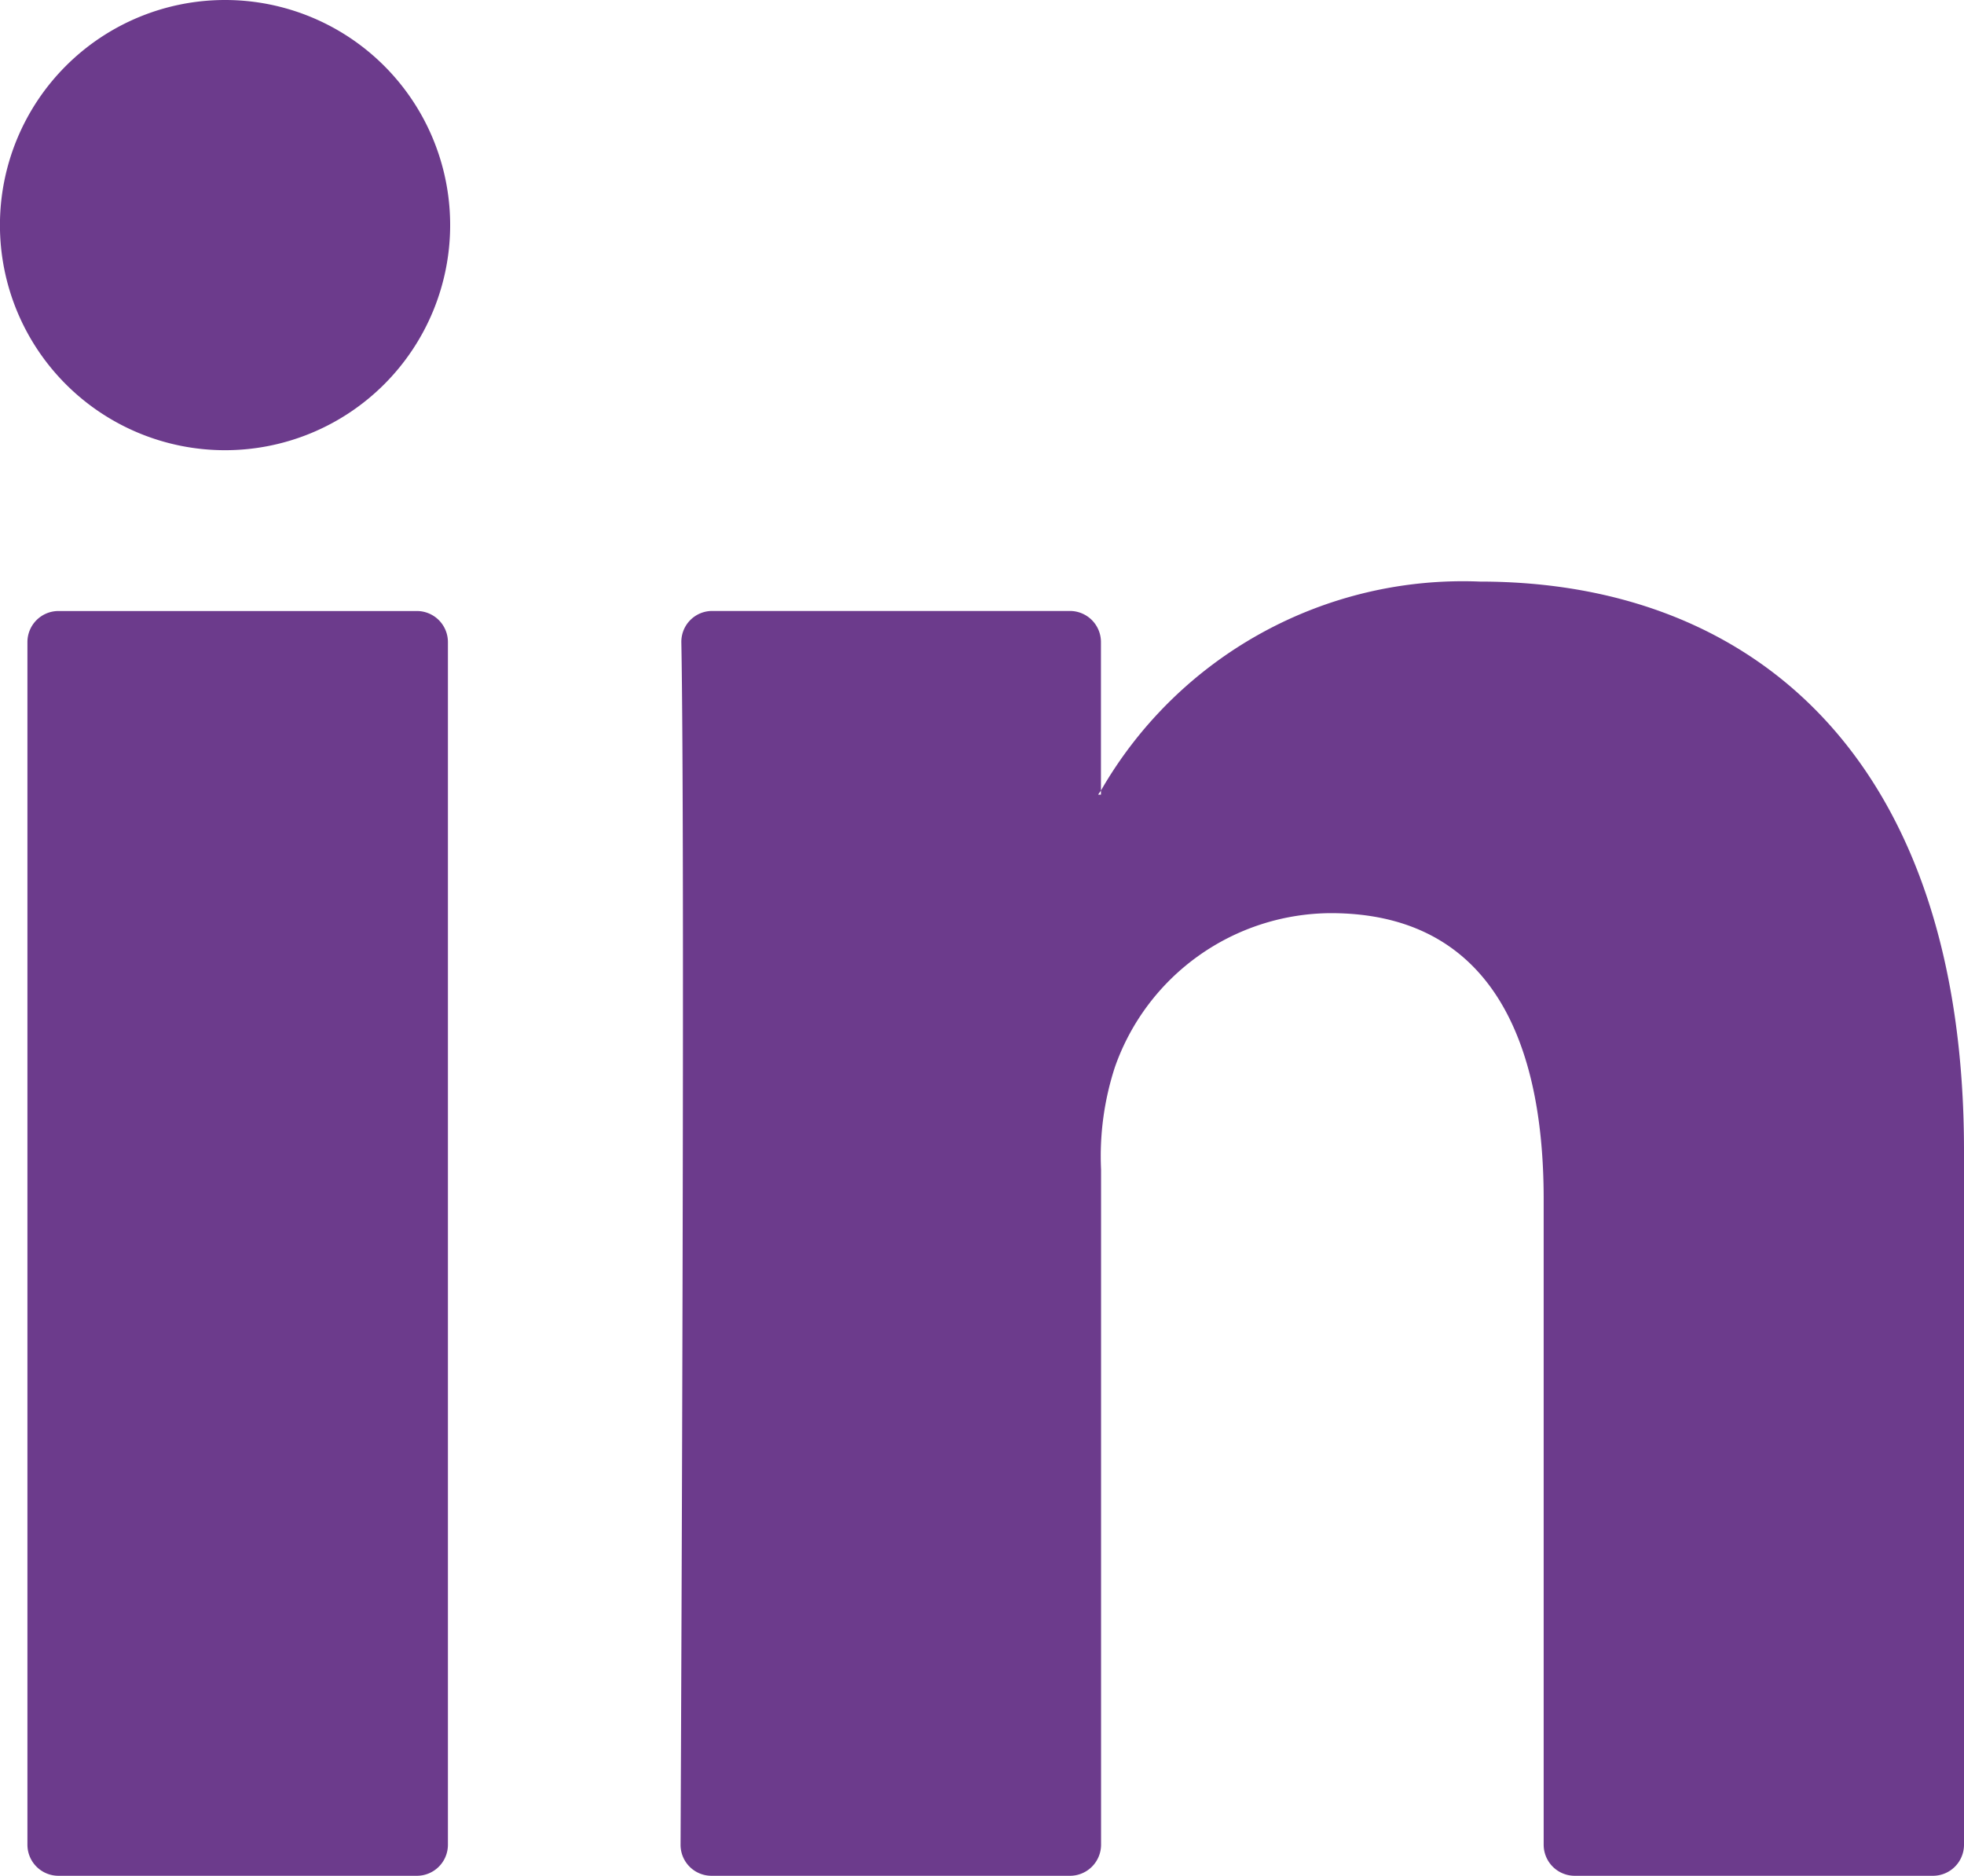 <svg xmlns="http://www.w3.org/2000/svg" width="35.161" height="33.583" viewBox="0 0 35.161 33.583">
  <g id="Grupo_93" data-name="Grupo 93" transform="translate(-241.379 -22.755)">
    <g id="Grupo_91" data-name="Grupo 91" transform="translate(241.87 33.162)">
      <g id="Grupo_90" data-name="Grupo 90">
        <g id="Grupo_89" data-name="Grupo 89">
          <path id="Trazado_210" data-name="Trazado 210" d="M276.469,41.844V54.273a.556.556,0,0,1-.556.556H269.5a.556.556,0,0,1-.556-.556V42.714c0-3.042-1.086-5.119-3.813-5.119a4.117,4.117,0,0,0-3.862,2.753,5.138,5.138,0,0,0-.249,1.835V54.272a.557.557,0,0,1-.557.557h-6.414a.554.554,0,0,1-.557-.557c.014-3.078.08-18.013.014-21.524a.552.552,0,0,1,.556-.563h6.4a.556.556,0,0,1,.556.556V35.4c-.015.025-.036.049-.05.074h.05V35.4a7.475,7.475,0,0,1,6.785-3.741c4.953,0,8.666,3.236,8.666,10.19ZM242.356,54.829h6.414a.556.556,0,0,0,.557-.556V32.742a.556.556,0,0,0-.557-.556h-6.414a.556.556,0,0,0-.557.556V54.273A.556.556,0,0,0,242.356,54.829Z" transform="translate(-241.799 -31.654)" fill="#6c3b8c"/>
        </g>
      </g>
    </g>
    <g id="Grupo_92" data-name="Grupo 92" transform="translate(241.379 22.755)">
      <path id="Trazado_211" data-name="Trazado 211" d="M249.438,26.785a4.03,4.03,0,1,1-4.03-4.03A4.029,4.029,0,0,1,249.438,26.785Z" transform="translate(-241.379 -22.755)" fill="#6c3b8c"/>
    </g>
  </g>
</svg>
